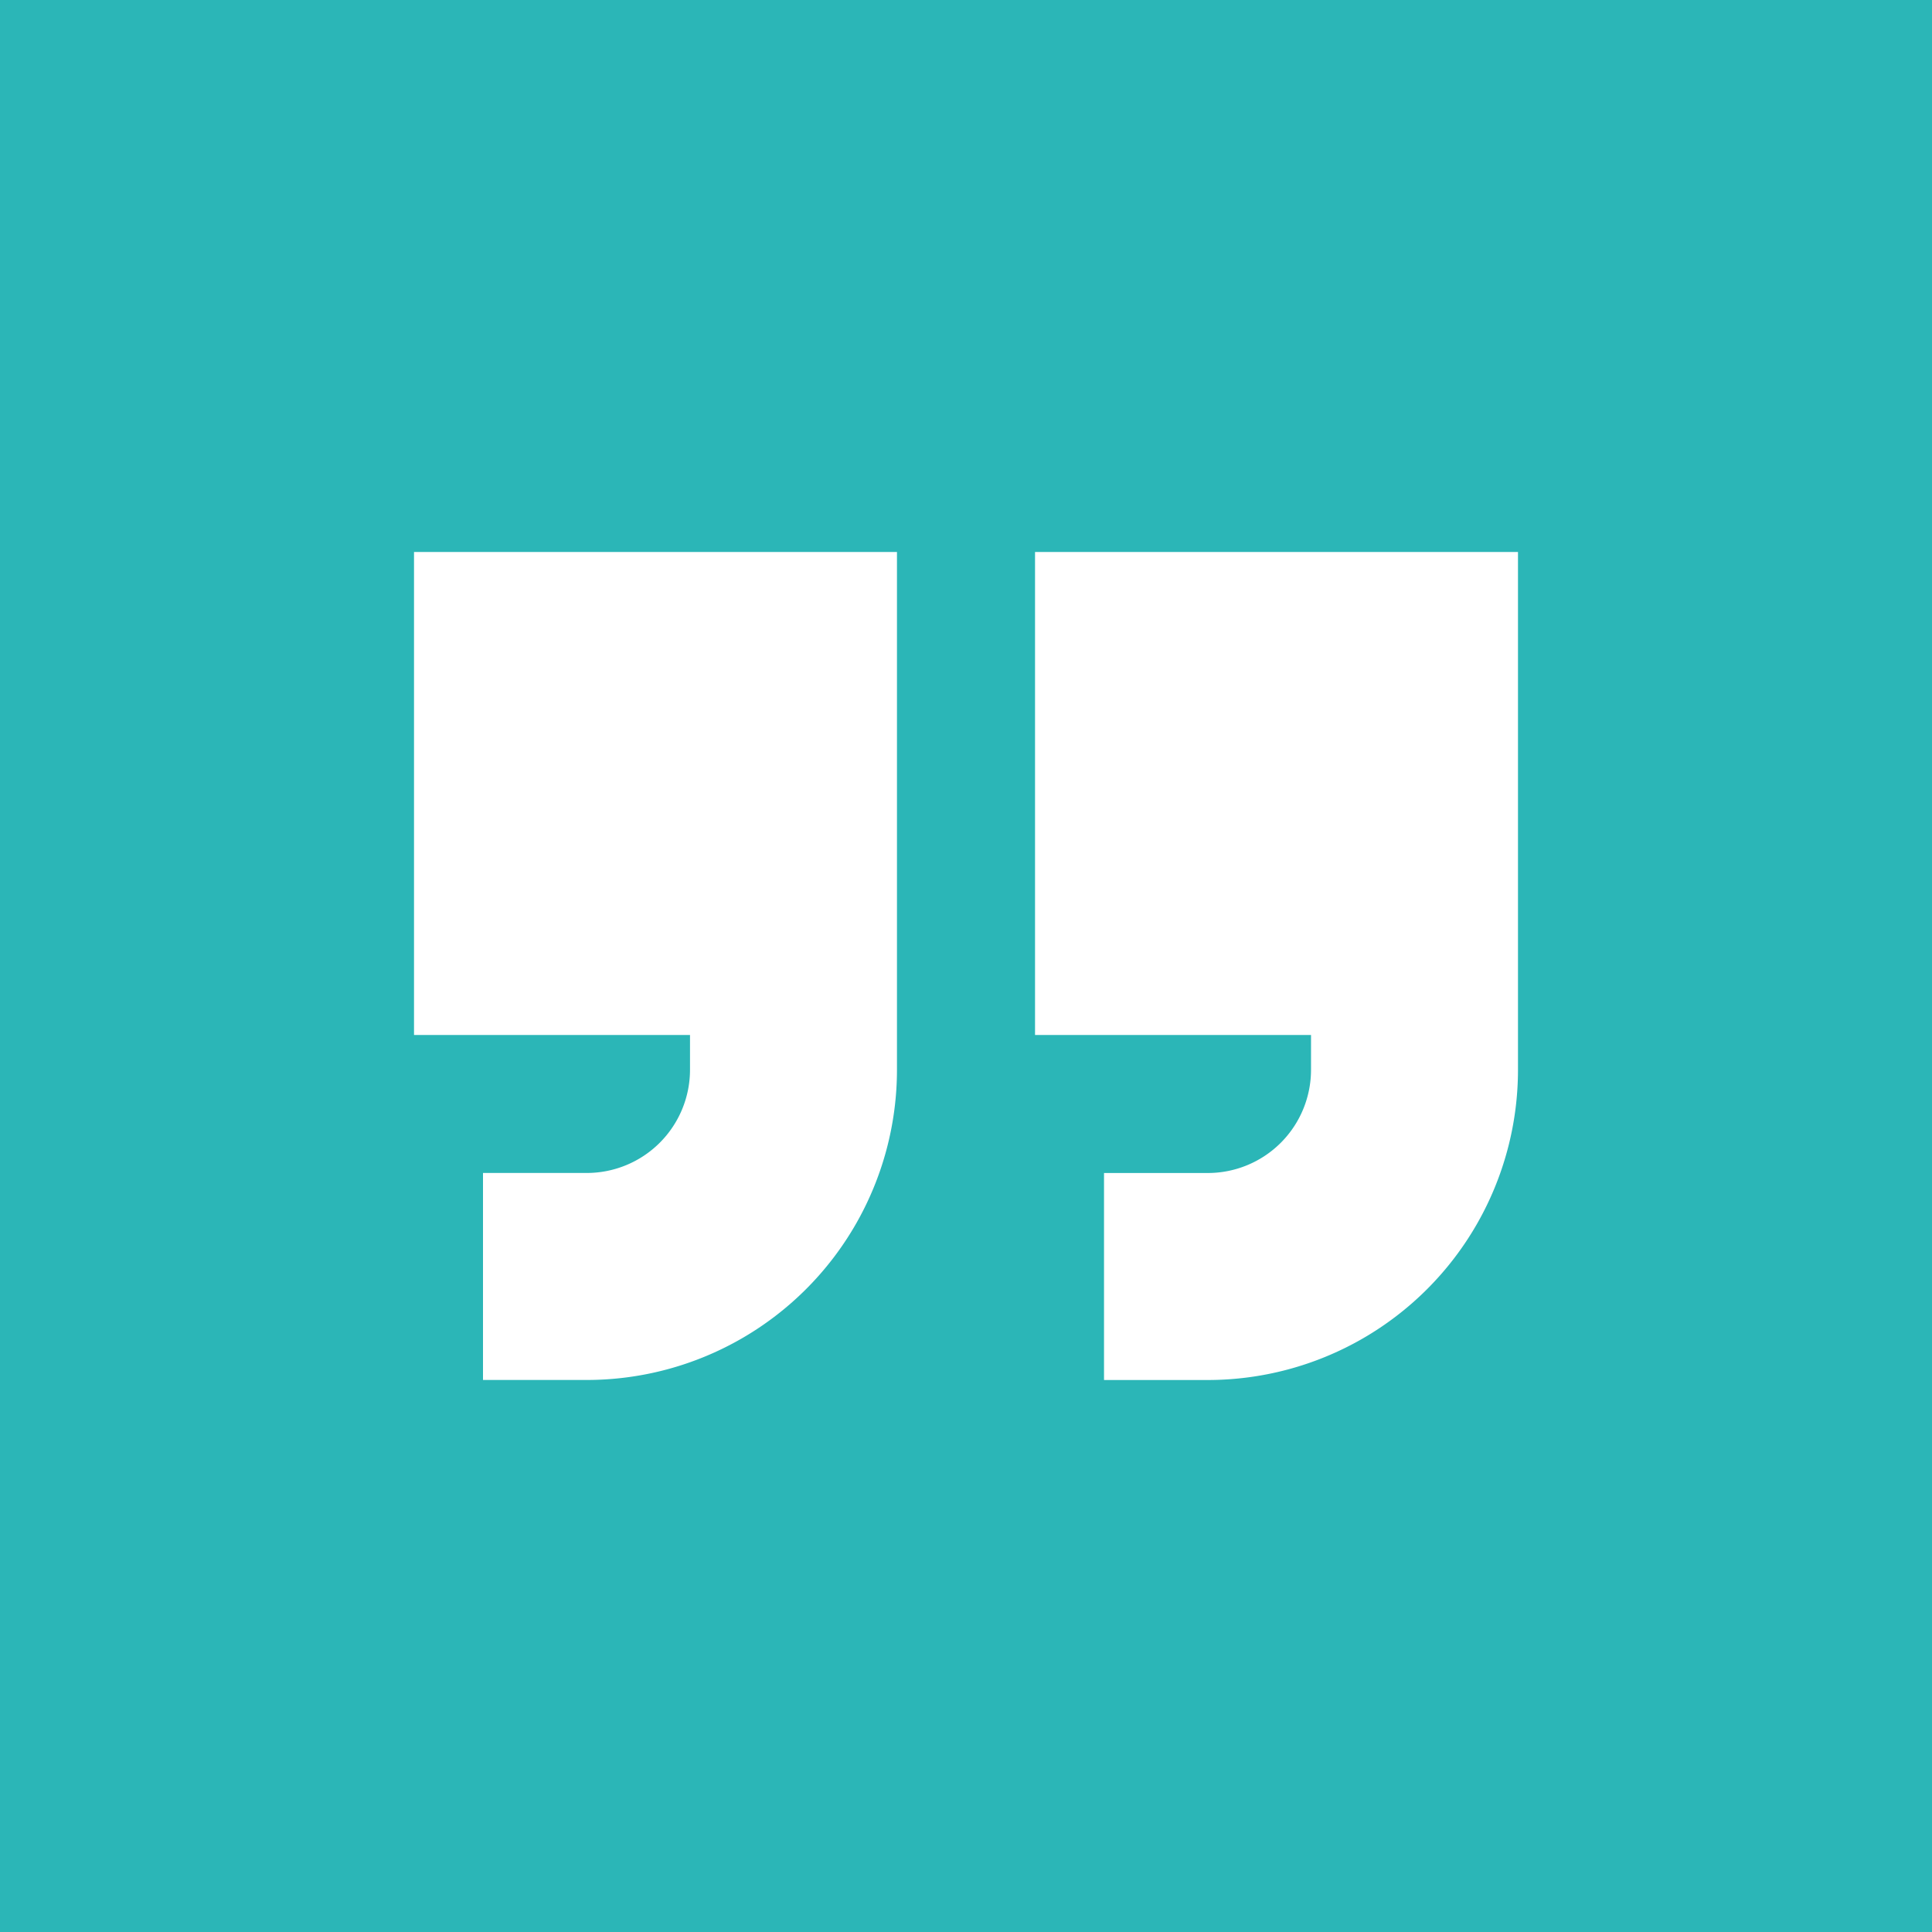 <svg xmlns="http://www.w3.org/2000/svg" width="48" height="48" viewBox="0 0 48 48">
  <path id="square-quote-solid" d="M0,32H48V80H0ZM22.286,45.714h-12v12h6.857v.857a2.565,2.565,0,0,1-2.571,2.571H12v5.143h2.571a7.709,7.709,0,0,0,7.714-7.714V45.714Zm3.429,0v12h6.857v.857A2.565,2.565,0,0,1,30,61.143H27.429v5.143H30a7.709,7.709,0,0,0,7.714-7.714V45.714Z" transform="translate(0 -32)" fill="#2bb6b7"/>
</svg>
